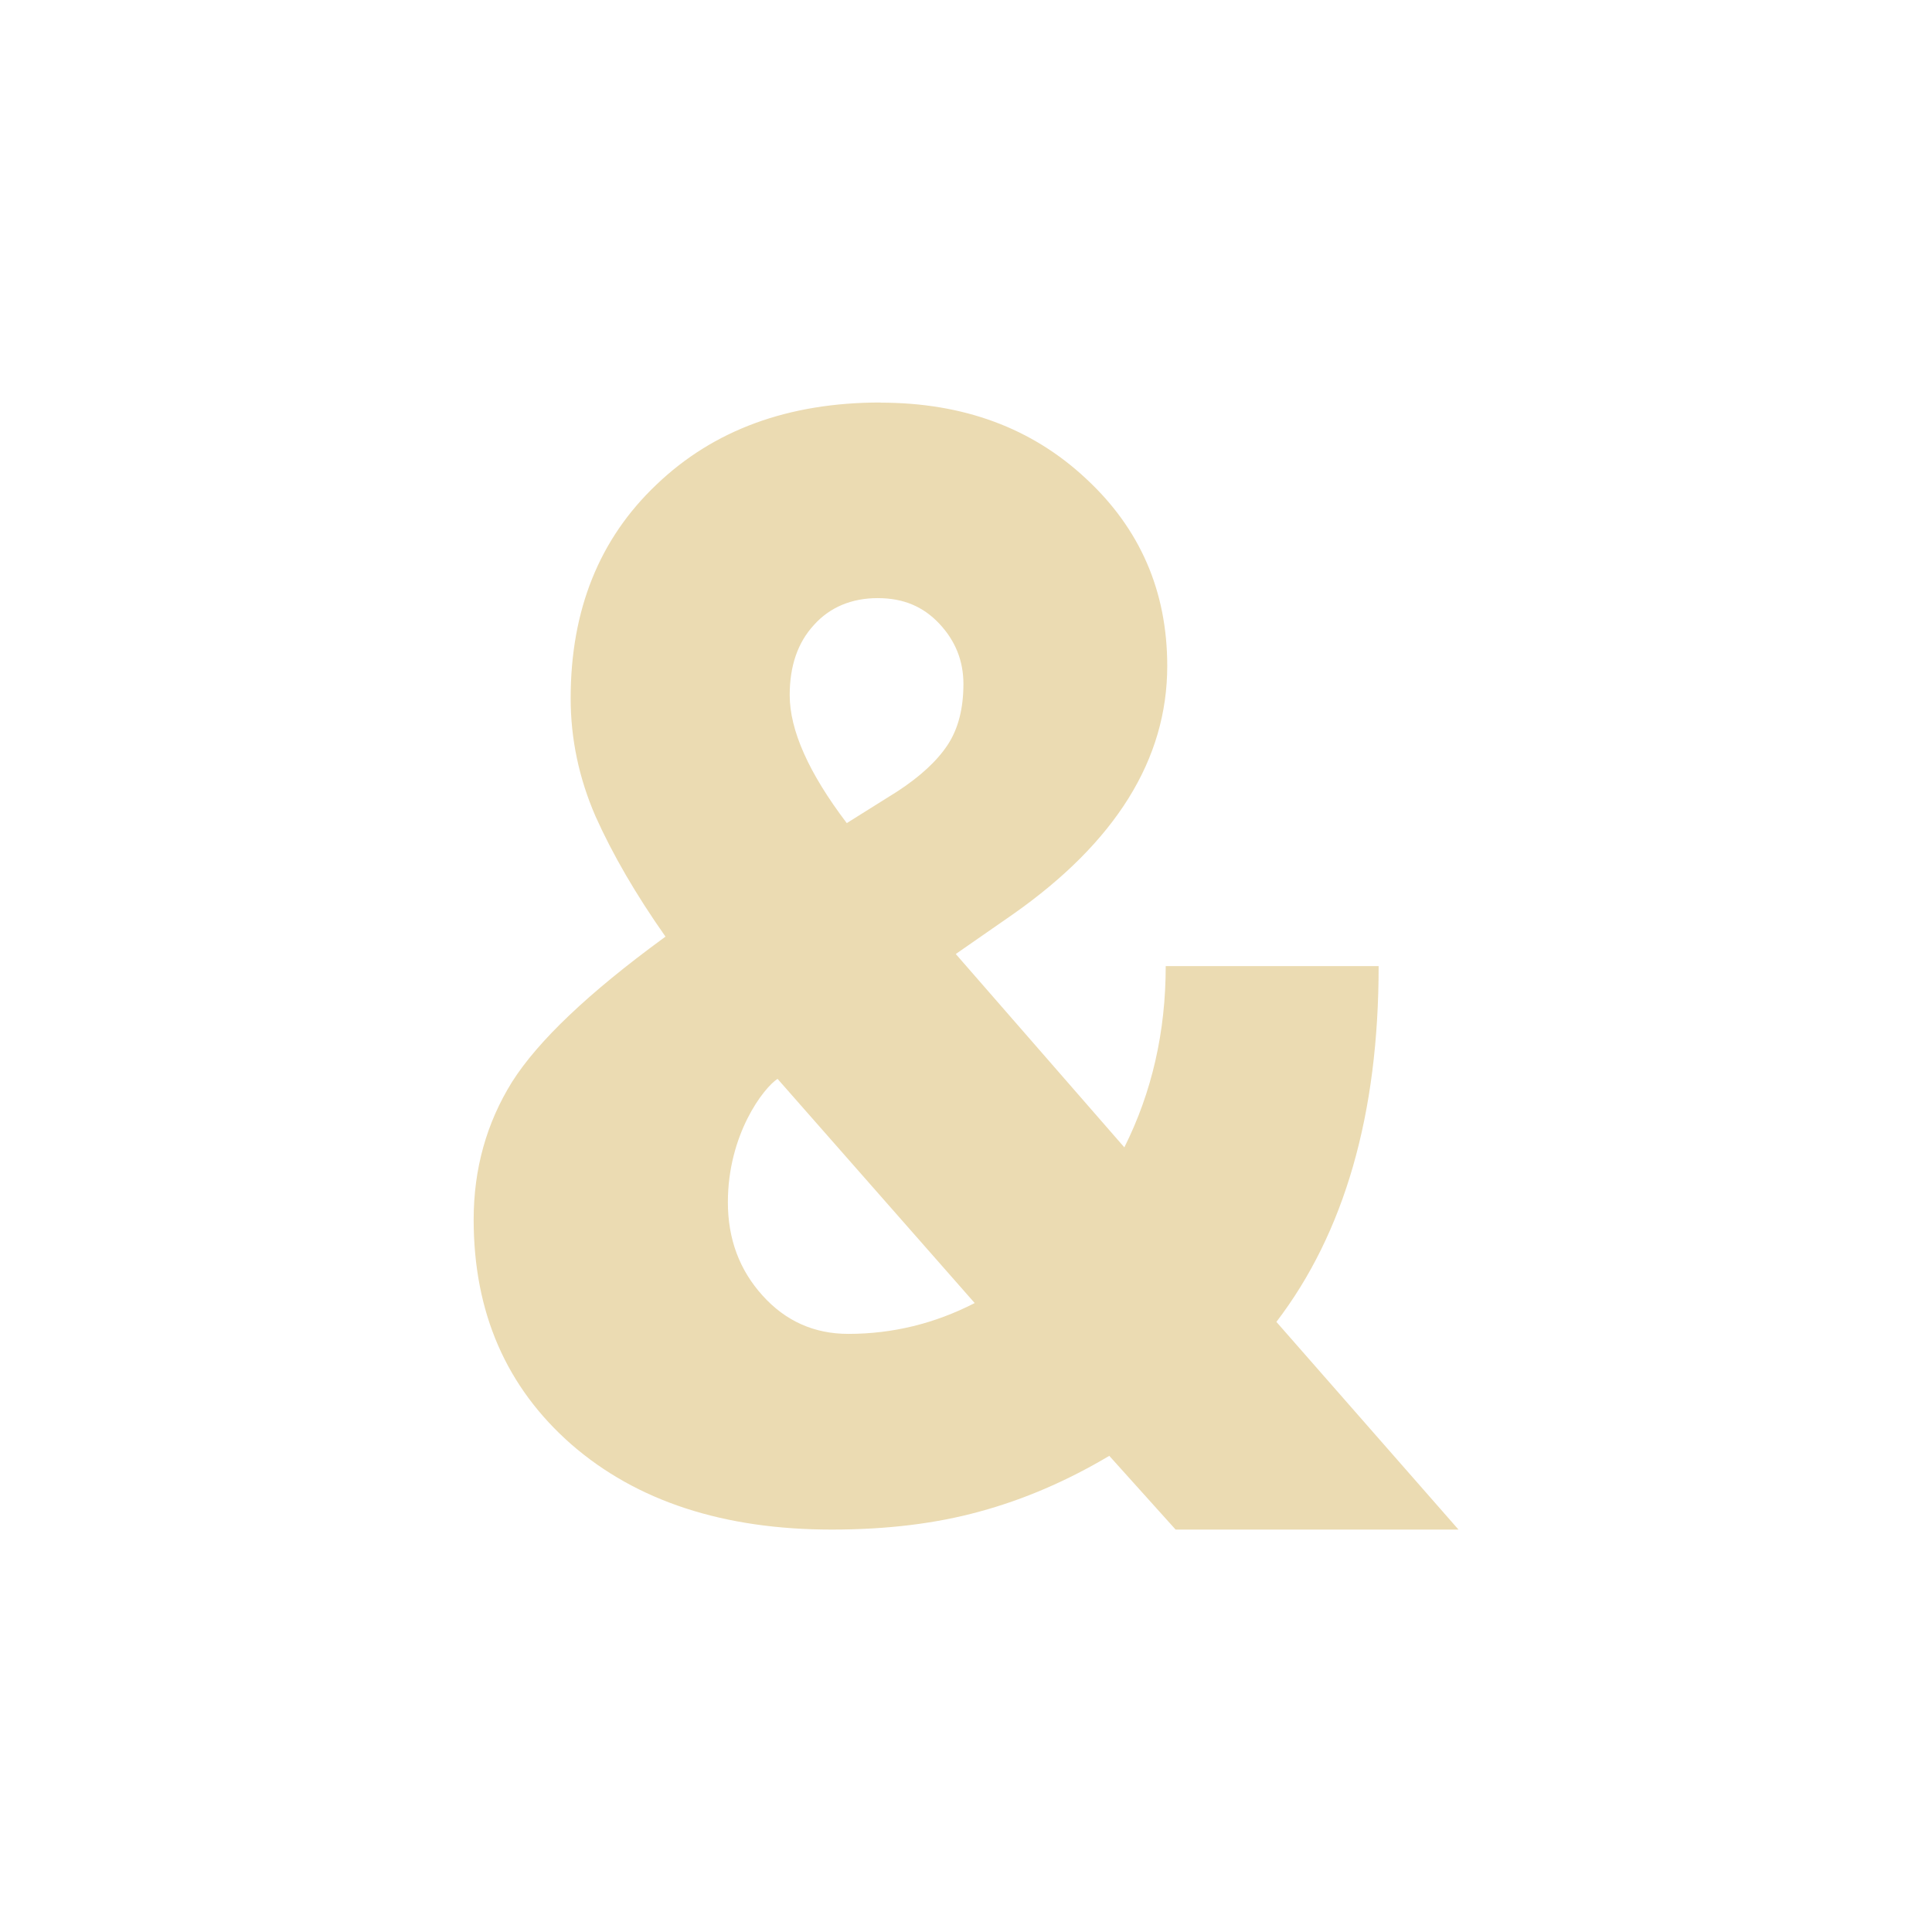 <svg width="24" height="24" version="1.1" viewBox="0 0 24 24" xmlns="http://www.w3.org/2000/svg">
  <defs>
    <style id="current-color-scheme" type="text/css">.ColorScheme-Text { color:#ebdbb2; } .ColorScheme-Highlight { color:#458588; }</style>
  </defs>
  <path class="ColorScheme-Text" d="m10.94 5c-1.146 0-2.075 0.34-2.785 1.02-0.71 0.673-1.066 1.558-1.066 2.654 0 0.505 0.103 0.993 0.309 1.467 0.212 0.473 0.501 0.971 0.869 1.494l-0.027 0.02c-0.928 0.679-1.555 1.274-1.879 1.785-0.318 0.511-0.477 1.082-0.477 1.711 0 1.153 0.405 2.083 1.215 2.793 0.81 0.704 1.889 1.057 3.234 1.057 0.685 0 1.298-0.075 1.84-0.225 0.548-0.149 1.084-0.38 1.607-0.691l0.824 0.916h3.514l-2.262-2.58c0.847-1.109 1.27-2.582 1.27-4.42h-2.645c0 0.816-0.171 1.567-0.514 2.252l-2.094-2.402 0.711-0.494c1.277-0.897 1.916-1.925 1.916-3.084 0-0.928-0.337-1.705-1.01-2.328-0.673-0.629-1.523-0.943-2.551-0.943zm0.729 2.748c0.199 0.212 0.299 0.461 0.299 0.748 0 0.305-0.064 0.556-0.195 0.756-0.131 0.199-0.34 0.393-0.627 0.58l-0.627 0.393c-0.473-0.623-0.709-1.154-0.709-1.59-1e-7 -0.361 0.099-0.651 0.299-0.869 0.199-0.224 0.473-0.336 0.794-0.336s0.567 0.106 0.766 0.318zm-2.01 5.654 2.449 2.785c-0.498 0.256-1.022 0.383-1.57 0.383-0.424 0-0.78-0.159-1.066-0.477-0.287-0.318-0.43-0.703-0.43-1.158 0-0.845 0.444-1.421 0.617-1.533z" fill="currentColor"/>
</svg>
